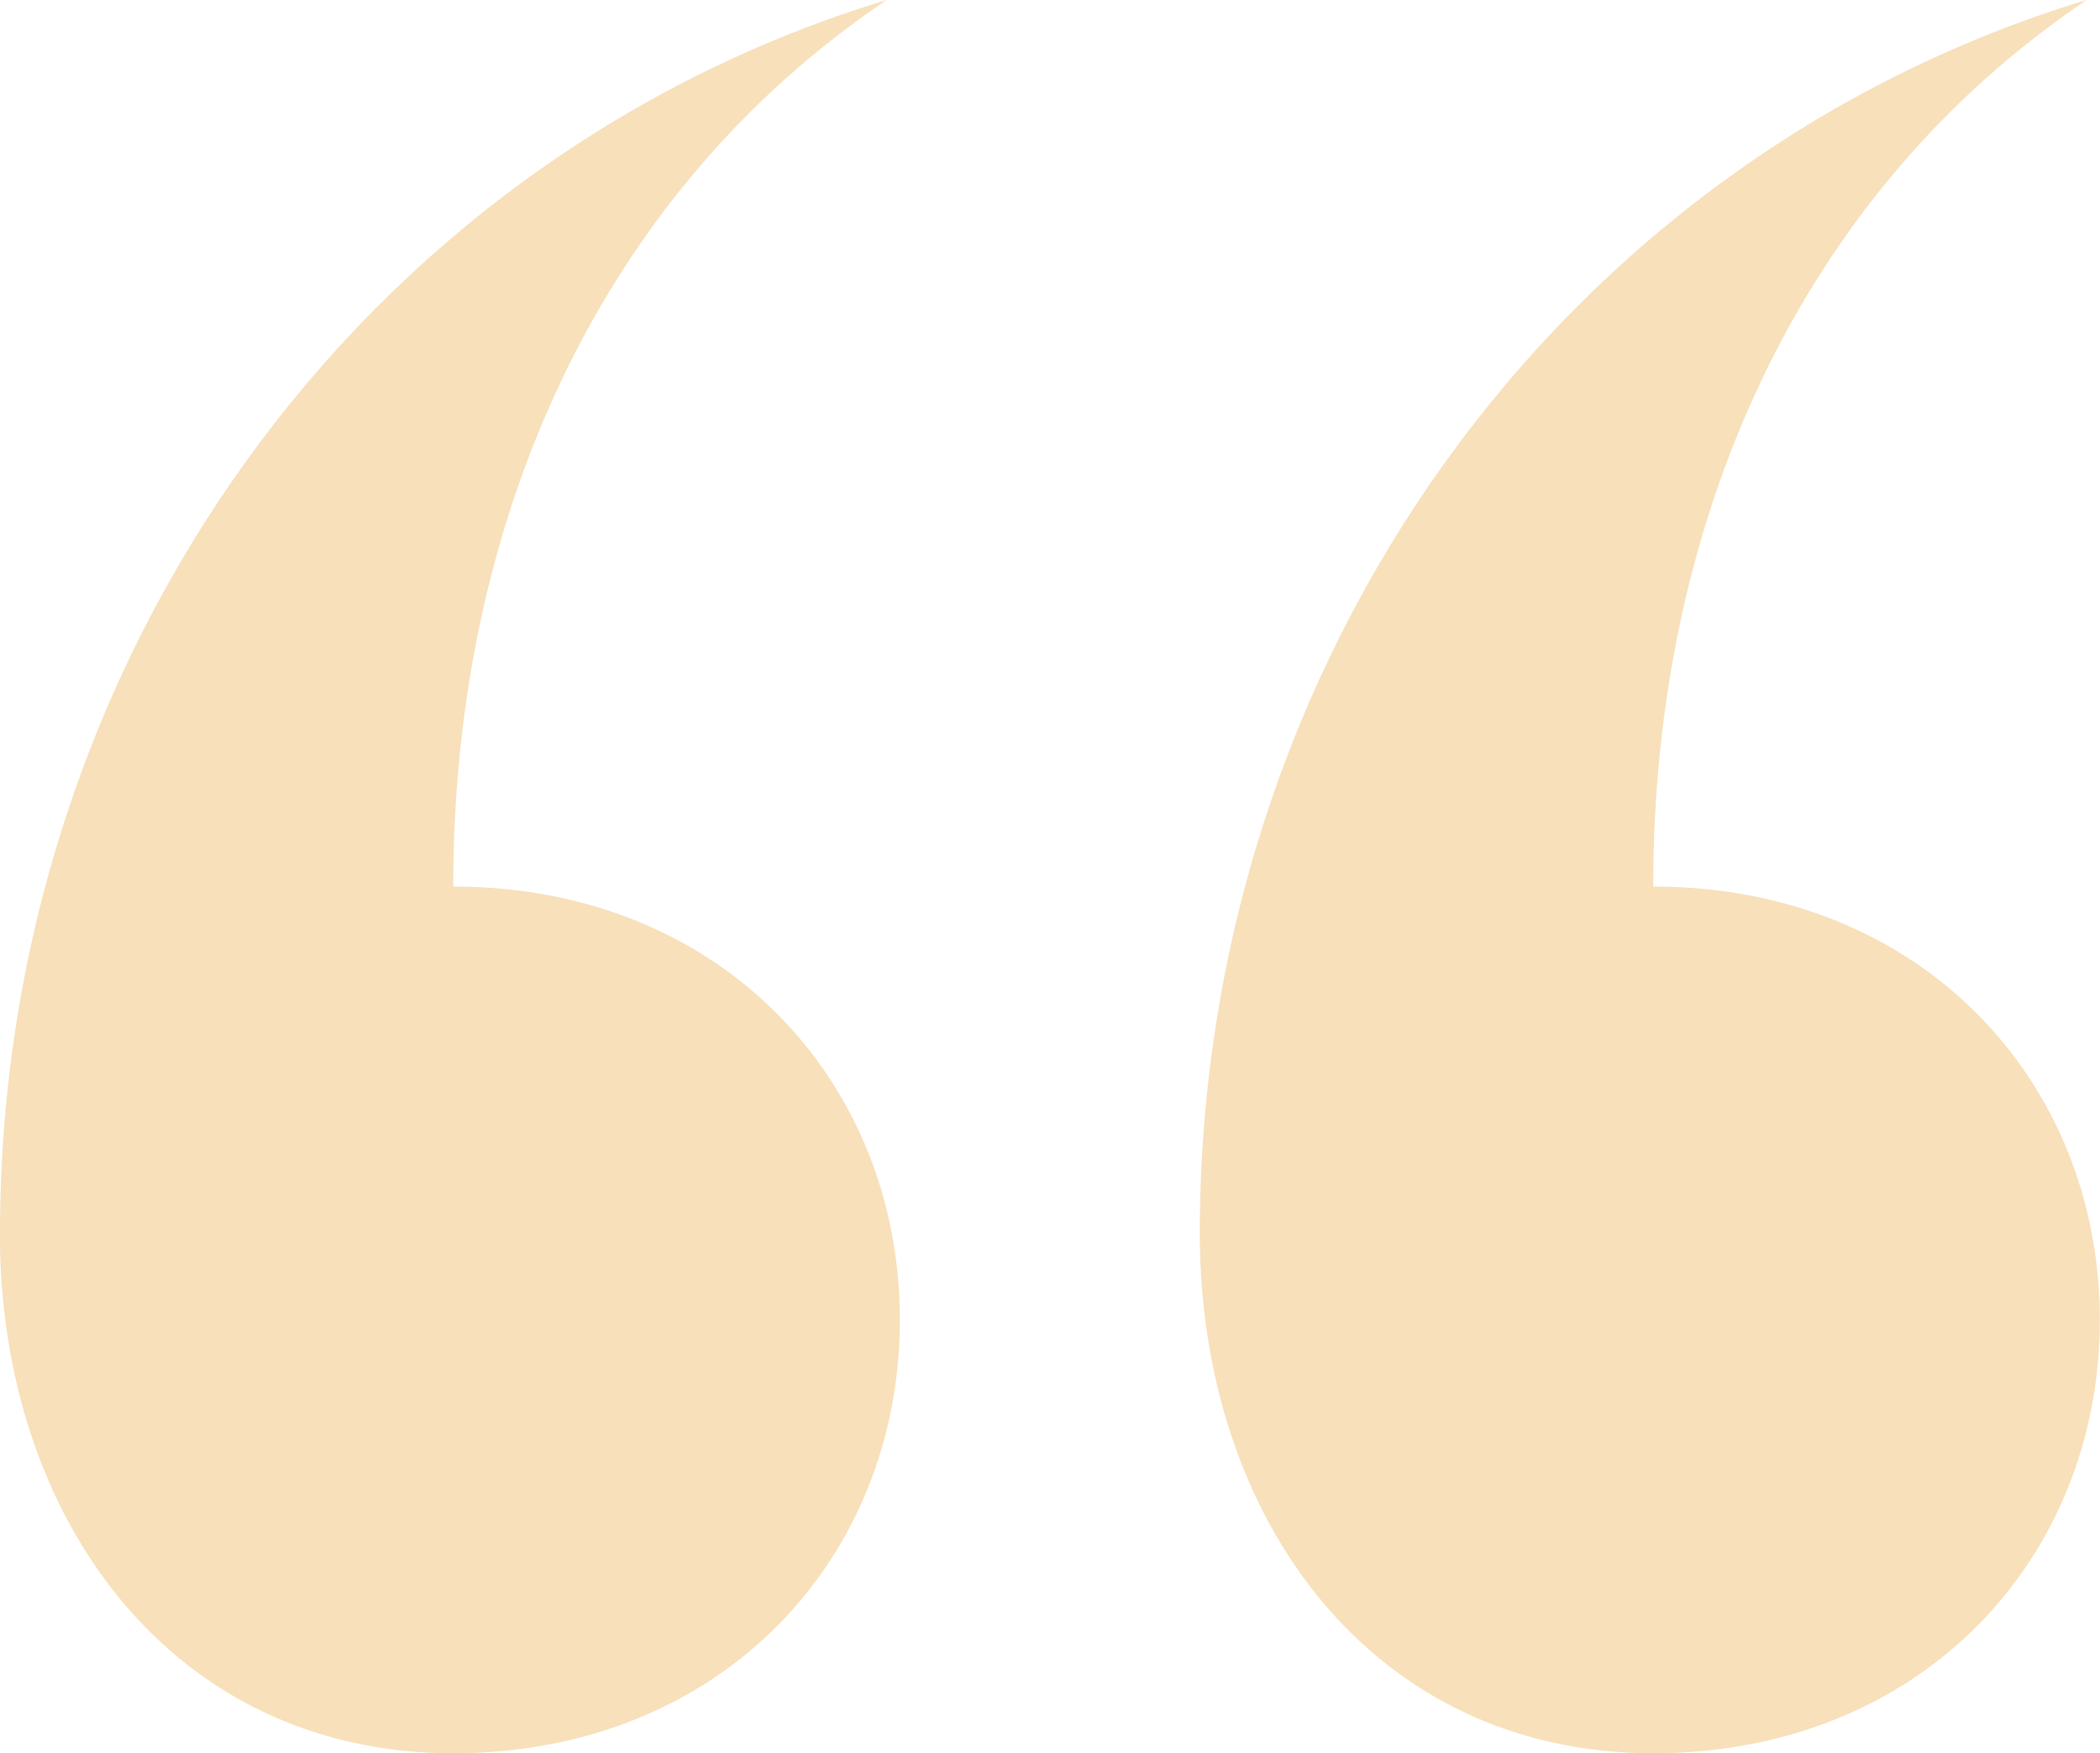 <?xml version="1.0" encoding="UTF-8"?><svg id="Layer_2" xmlns="http://www.w3.org/2000/svg" viewBox="0 0 134.42 112.23"><defs><style>.cls-1{fill:#f7e0ba;}</style></defs><g id="Layer_1-2"><path class="cls-1" d="m0,78.94C0,42.25,23.04,10.24,56.75,0c-18.35,12.38-27.74,33.29-27.74,56.75,17.07,0,28.59,12.38,28.59,27.74s-11.52,27.74-28.59,27.74c-17.92,0-29.02-14.93-29.02-33.29ZM133.56,0c-18.35,12.38-27.74,33.29-27.74,56.75,17.07,0,28.59,12.38,28.59,27.74s-11.52,27.74-28.59,27.74c-17.92,0-29.02-14.93-29.02-33.29,0-36.7,23.04-68.7,56.75-78.94Z"/></g></svg>